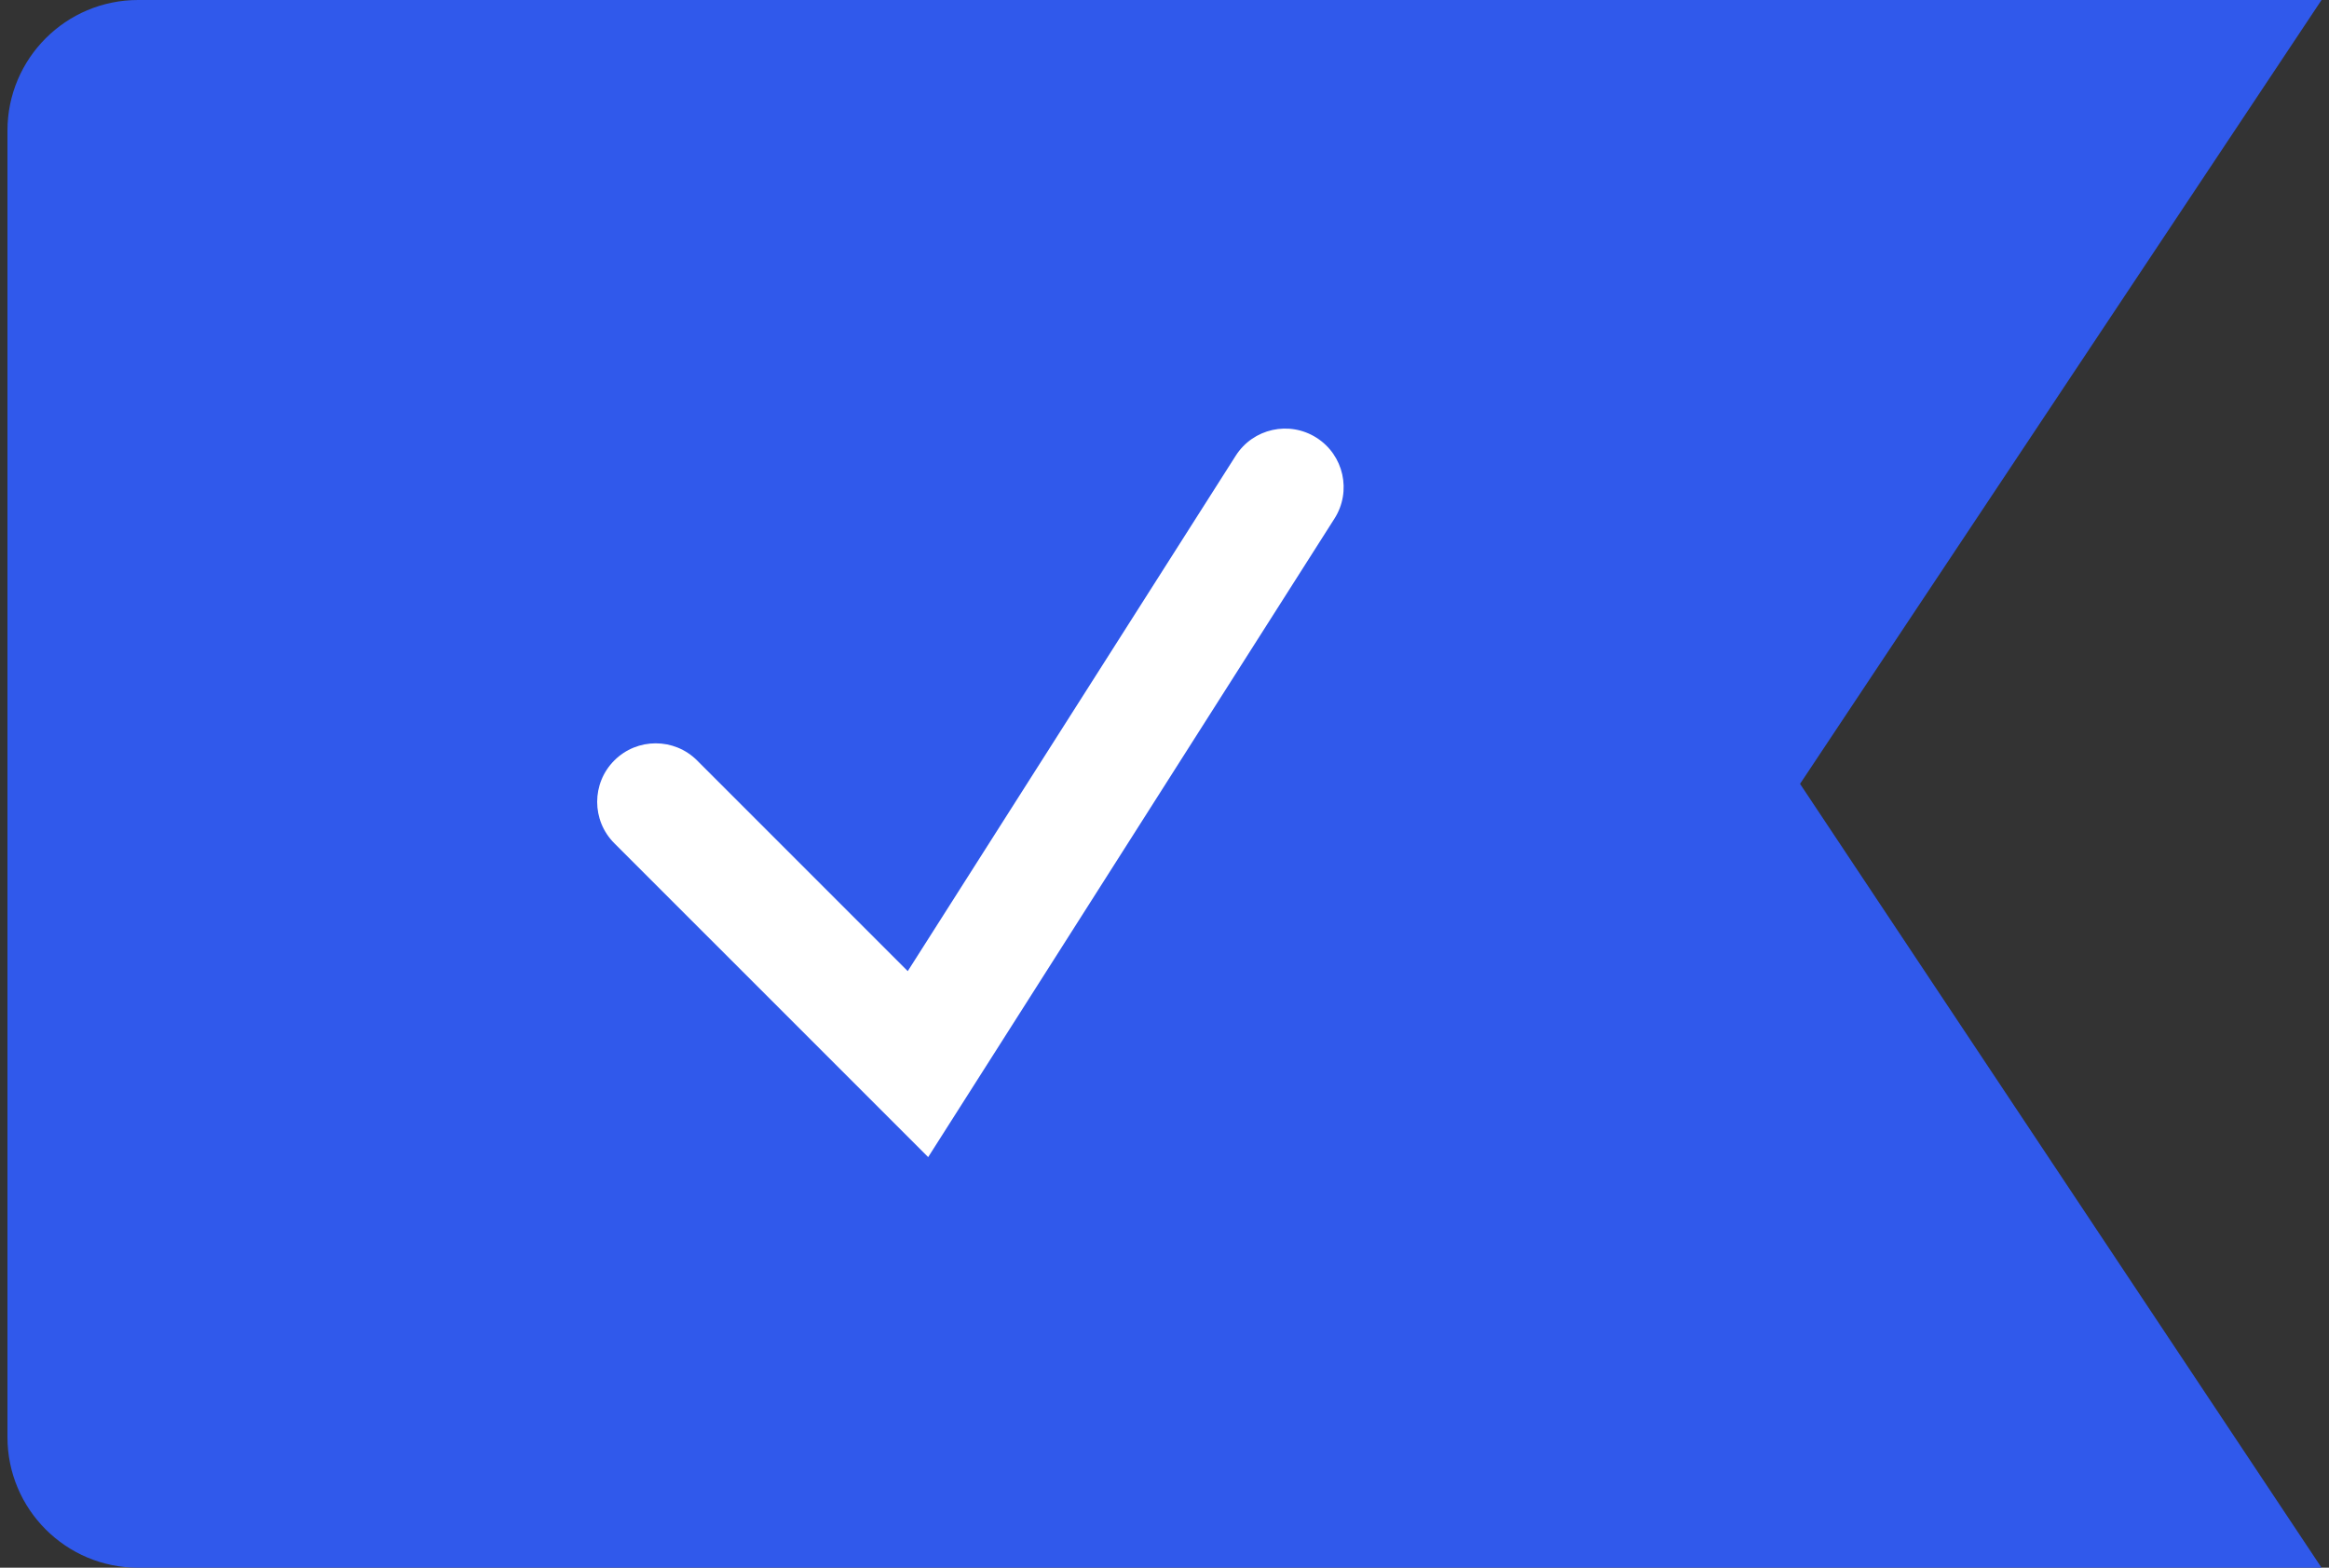 <svg width="104" height="70" viewBox="0 0 104 70" fill="none" xmlns="http://www.w3.org/2000/svg">
<rect x="0" y="0" width="104" height="70" fill="#333333" stroke="none"/>
<path d="M0.333 5.833C0.333 2.612 2.945 0 6.167 0H103.667L80.38 35L103.667 70H6.167C2.945 70 0.333 67.388 0.333 64.167V5.833Z" fill="#3059EB"/>
<path fill-rule="evenodd" clip-rule="evenodd" d="M58.789 19.546C60.007 20.321 60.366 21.936 59.591 23.154L41.447 51.666L27.432 37.652C26.411 36.631 26.411 34.976 27.432 33.955C28.453 32.935 30.108 32.935 31.128 33.955L40.535 43.362L55.181 20.348C55.956 19.13 57.571 18.771 58.789 19.546Z" fill="white"/>
</svg>
